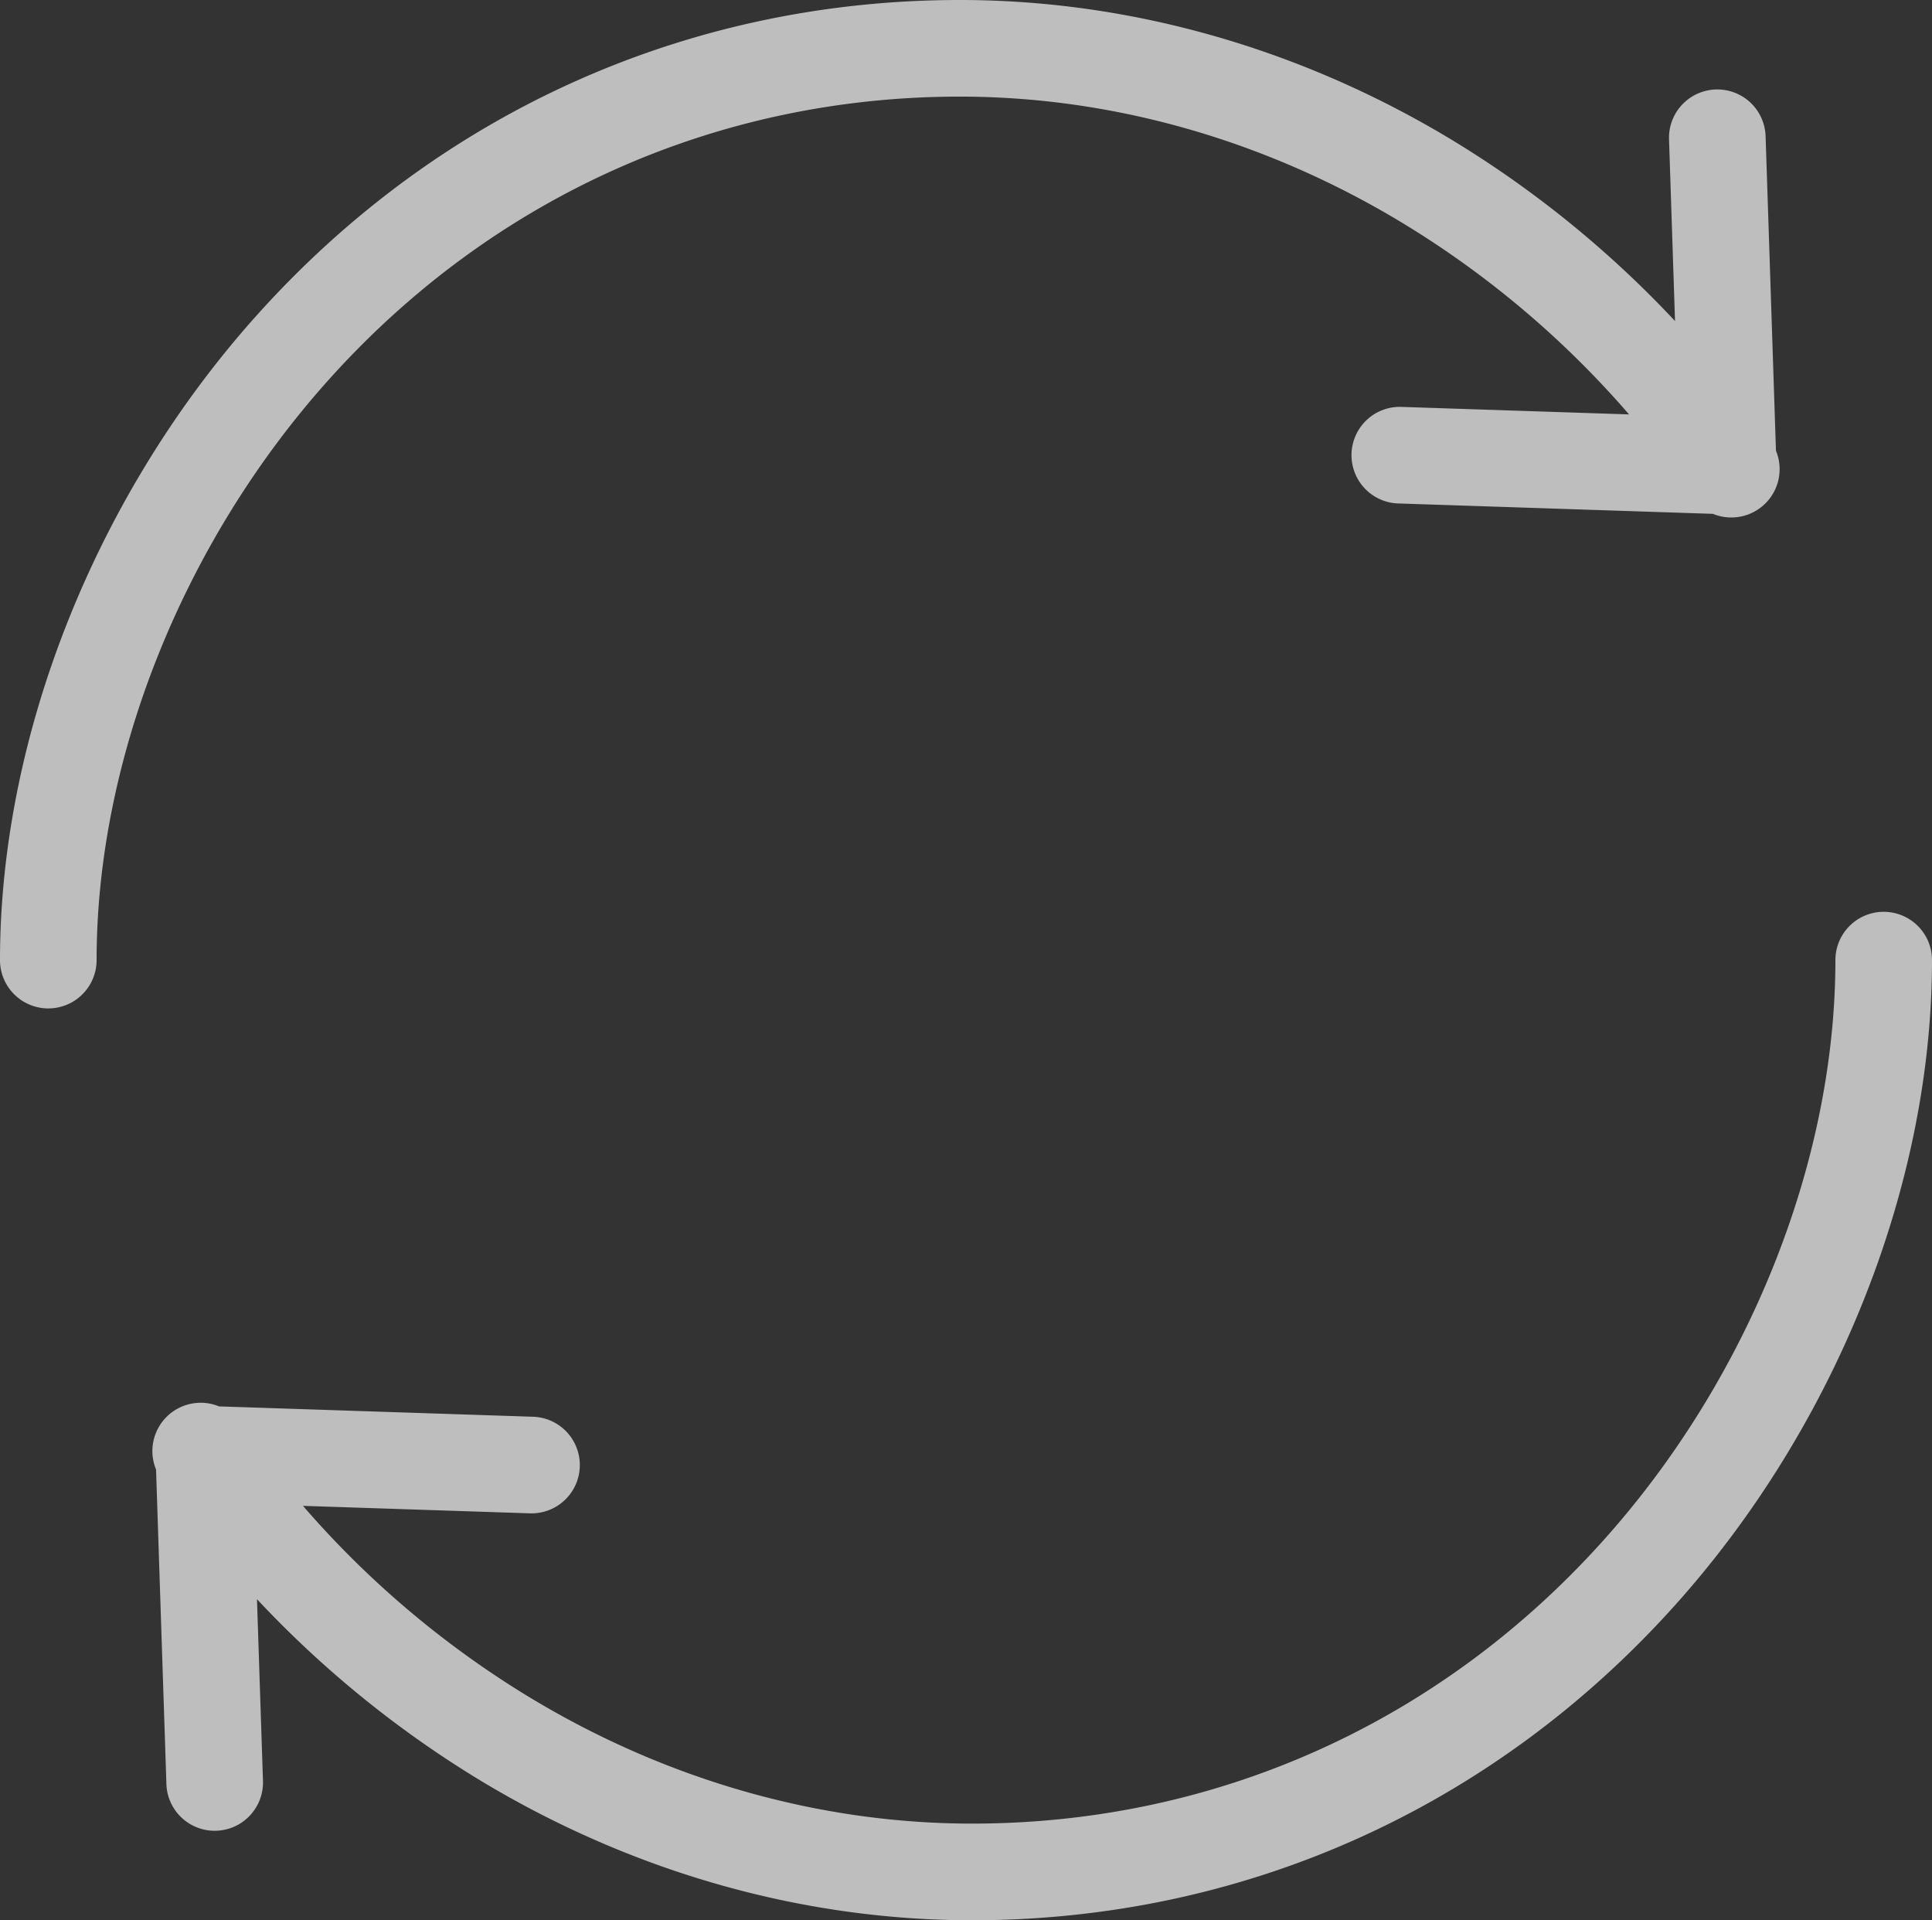 <svg xmlns="http://www.w3.org/2000/svg" width="499.999" height="496.864" viewBox="0 0 499.999 496.864">
  <rect x="0" y="0" width="499.999" height="496.864" fill="#333333" stroke="none"/>
  <g id="solution" transform="translate(0 -0.082)" opacity="0.68">
    <path id="Path_37" data-name="Path 37" d="M248.43,25.082c39.289,0,78.641,11.152,113.8,32.254a246.367,246.367,0,0,1,59.363,49.973l-58.738-1.937a12.5,12.5,0,1,0-.82,24.984l81.27,2.684A12.5,12.5,0,0,0,459.614,116.7l-2.676-81.25a12.5,12.5,0,0,0-25,.559c0,.094,0,.18.008.27l1.547,46.875a272.666,272.666,0,0,0-58.4-47.266C336.051,12.465,292.25.082,248.43.082c-70,0-134.539,28.863-181.7,81.27C24.946,127.777,0,190.265,0,248.511a12.5,12.5,0,0,0,25,0c0-52.238,22.543-108.477,60.309-150.434,42.367-47.066,100.293-73,163.121-73Zm0,0" fill="#fff"/>
    <path id="Path_38" data-name="Path 38" d="M487.5,236.012a12.5,12.5,0,0,0-12.5,12.5c0,52.234-22.543,108.477-60.309,150.438C372.324,446.016,314.4,471.938,251.57,471.938c-39.289,0-78.641-11.145-113.8-32.246A246.545,246.545,0,0,1,78.406,389.72l58.738,1.938a12.5,12.5,0,0,0,.82-24.992l-81.27-2.68a12.5,12.5,0,0,0-16.309,16.332l2.676,81.25a12.5,12.5,0,1,0,25-.555c0-.09,0-.176-.008-.27l-1.547-46.875a272.8,272.8,0,0,0,58.4,47.27c39.043,23.43,82.844,35.809,126.664,35.809,70,0,134.539-28.859,181.7-81.266C475.054,369.251,500,306.763,500,248.513a12.5,12.5,0,0,0-12.5-12.5Zm0,0" fill="#fff"/>
  </g>
</svg>
